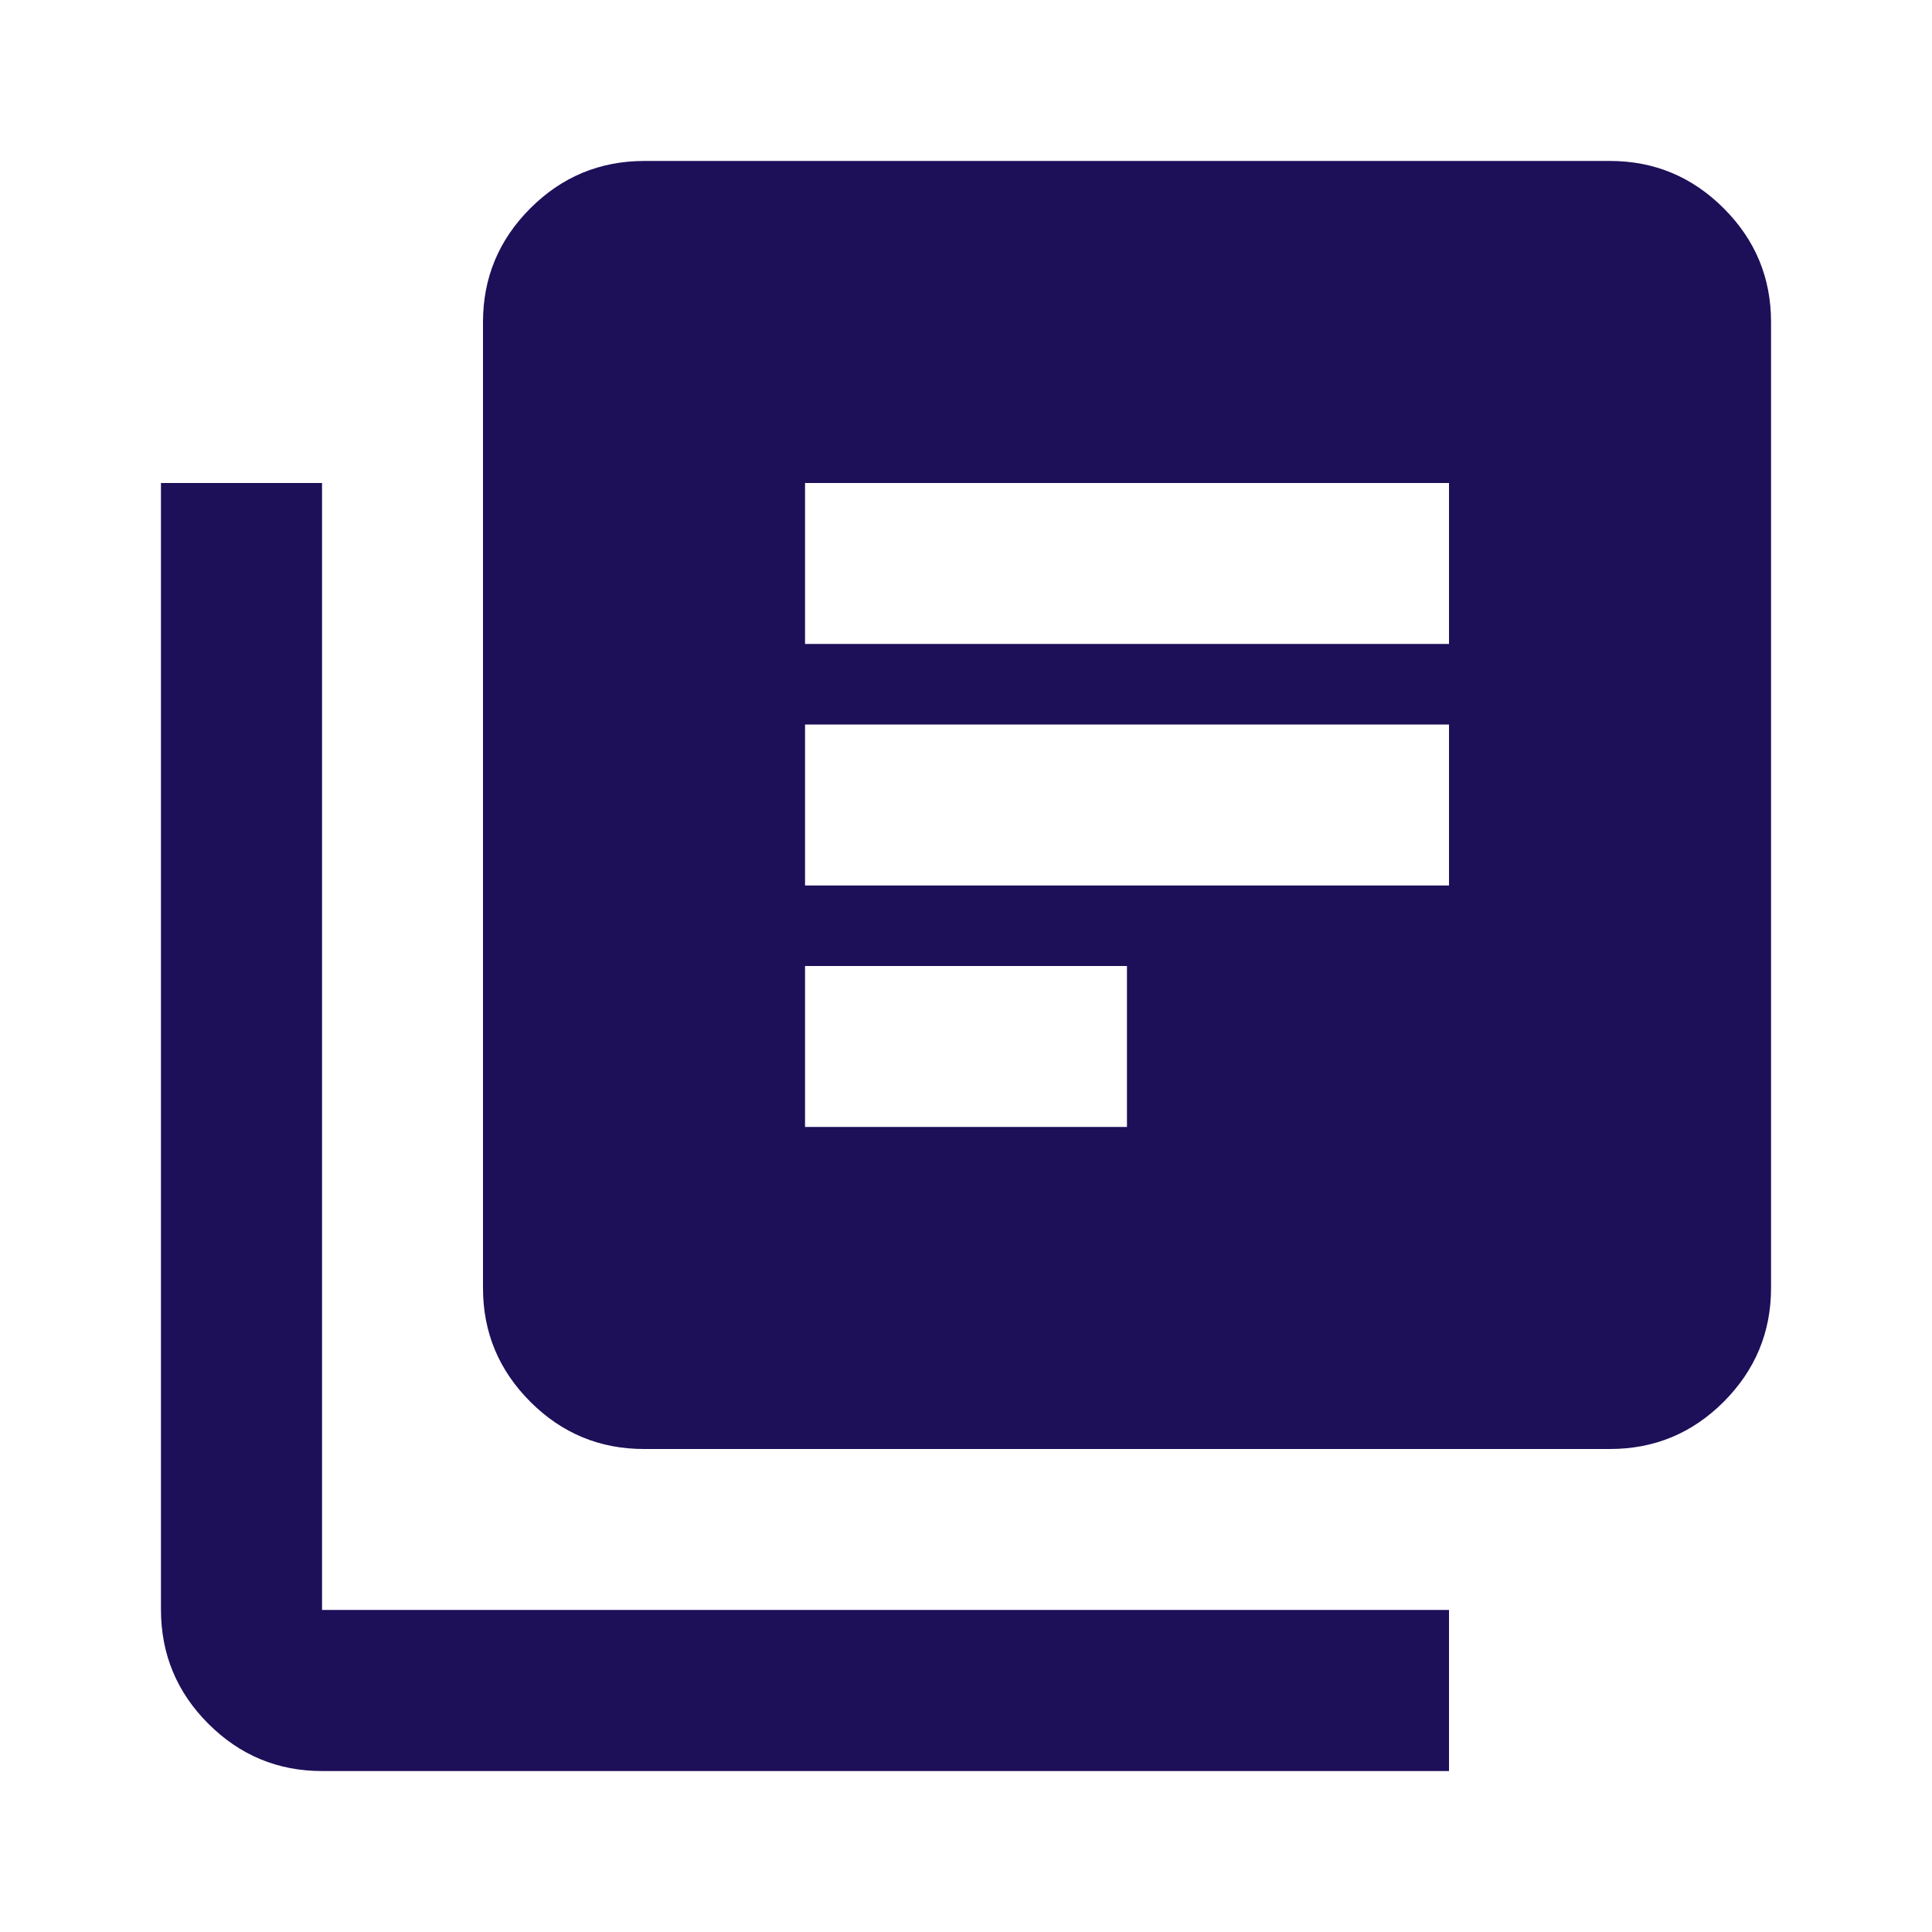 <svg width="16" height="16" viewBox="0 0 16 16" fill="none" xmlns="http://www.w3.org/2000/svg">
<path d="M6.667 9.333H9.333V8H6.667V9.333ZM6.667 7.333H12V6H6.667V7.333ZM6.667 5.333H12V4H6.667V5.333ZM5.333 12C4.967 12 4.653 11.87 4.392 11.609C4.131 11.348 4 11.034 4 10.667V2.667C4 2.3 4.131 1.986 4.392 1.725C4.653 1.464 4.967 1.334 5.333 1.333H13.333C13.7 1.333 14.014 1.464 14.275 1.725C14.537 1.987 14.667 2.3 14.667 2.667V10.667C14.667 11.033 14.536 11.347 14.275 11.609C14.014 11.87 13.7 12 13.333 12H5.333ZM2.667 14.667C2.3 14.667 1.986 14.536 1.725 14.275C1.464 14.014 1.334 13.7 1.333 13.333V4H2.667V13.333H12V14.667H2.667Z" fill="#1E0F59"/>
</svg>
